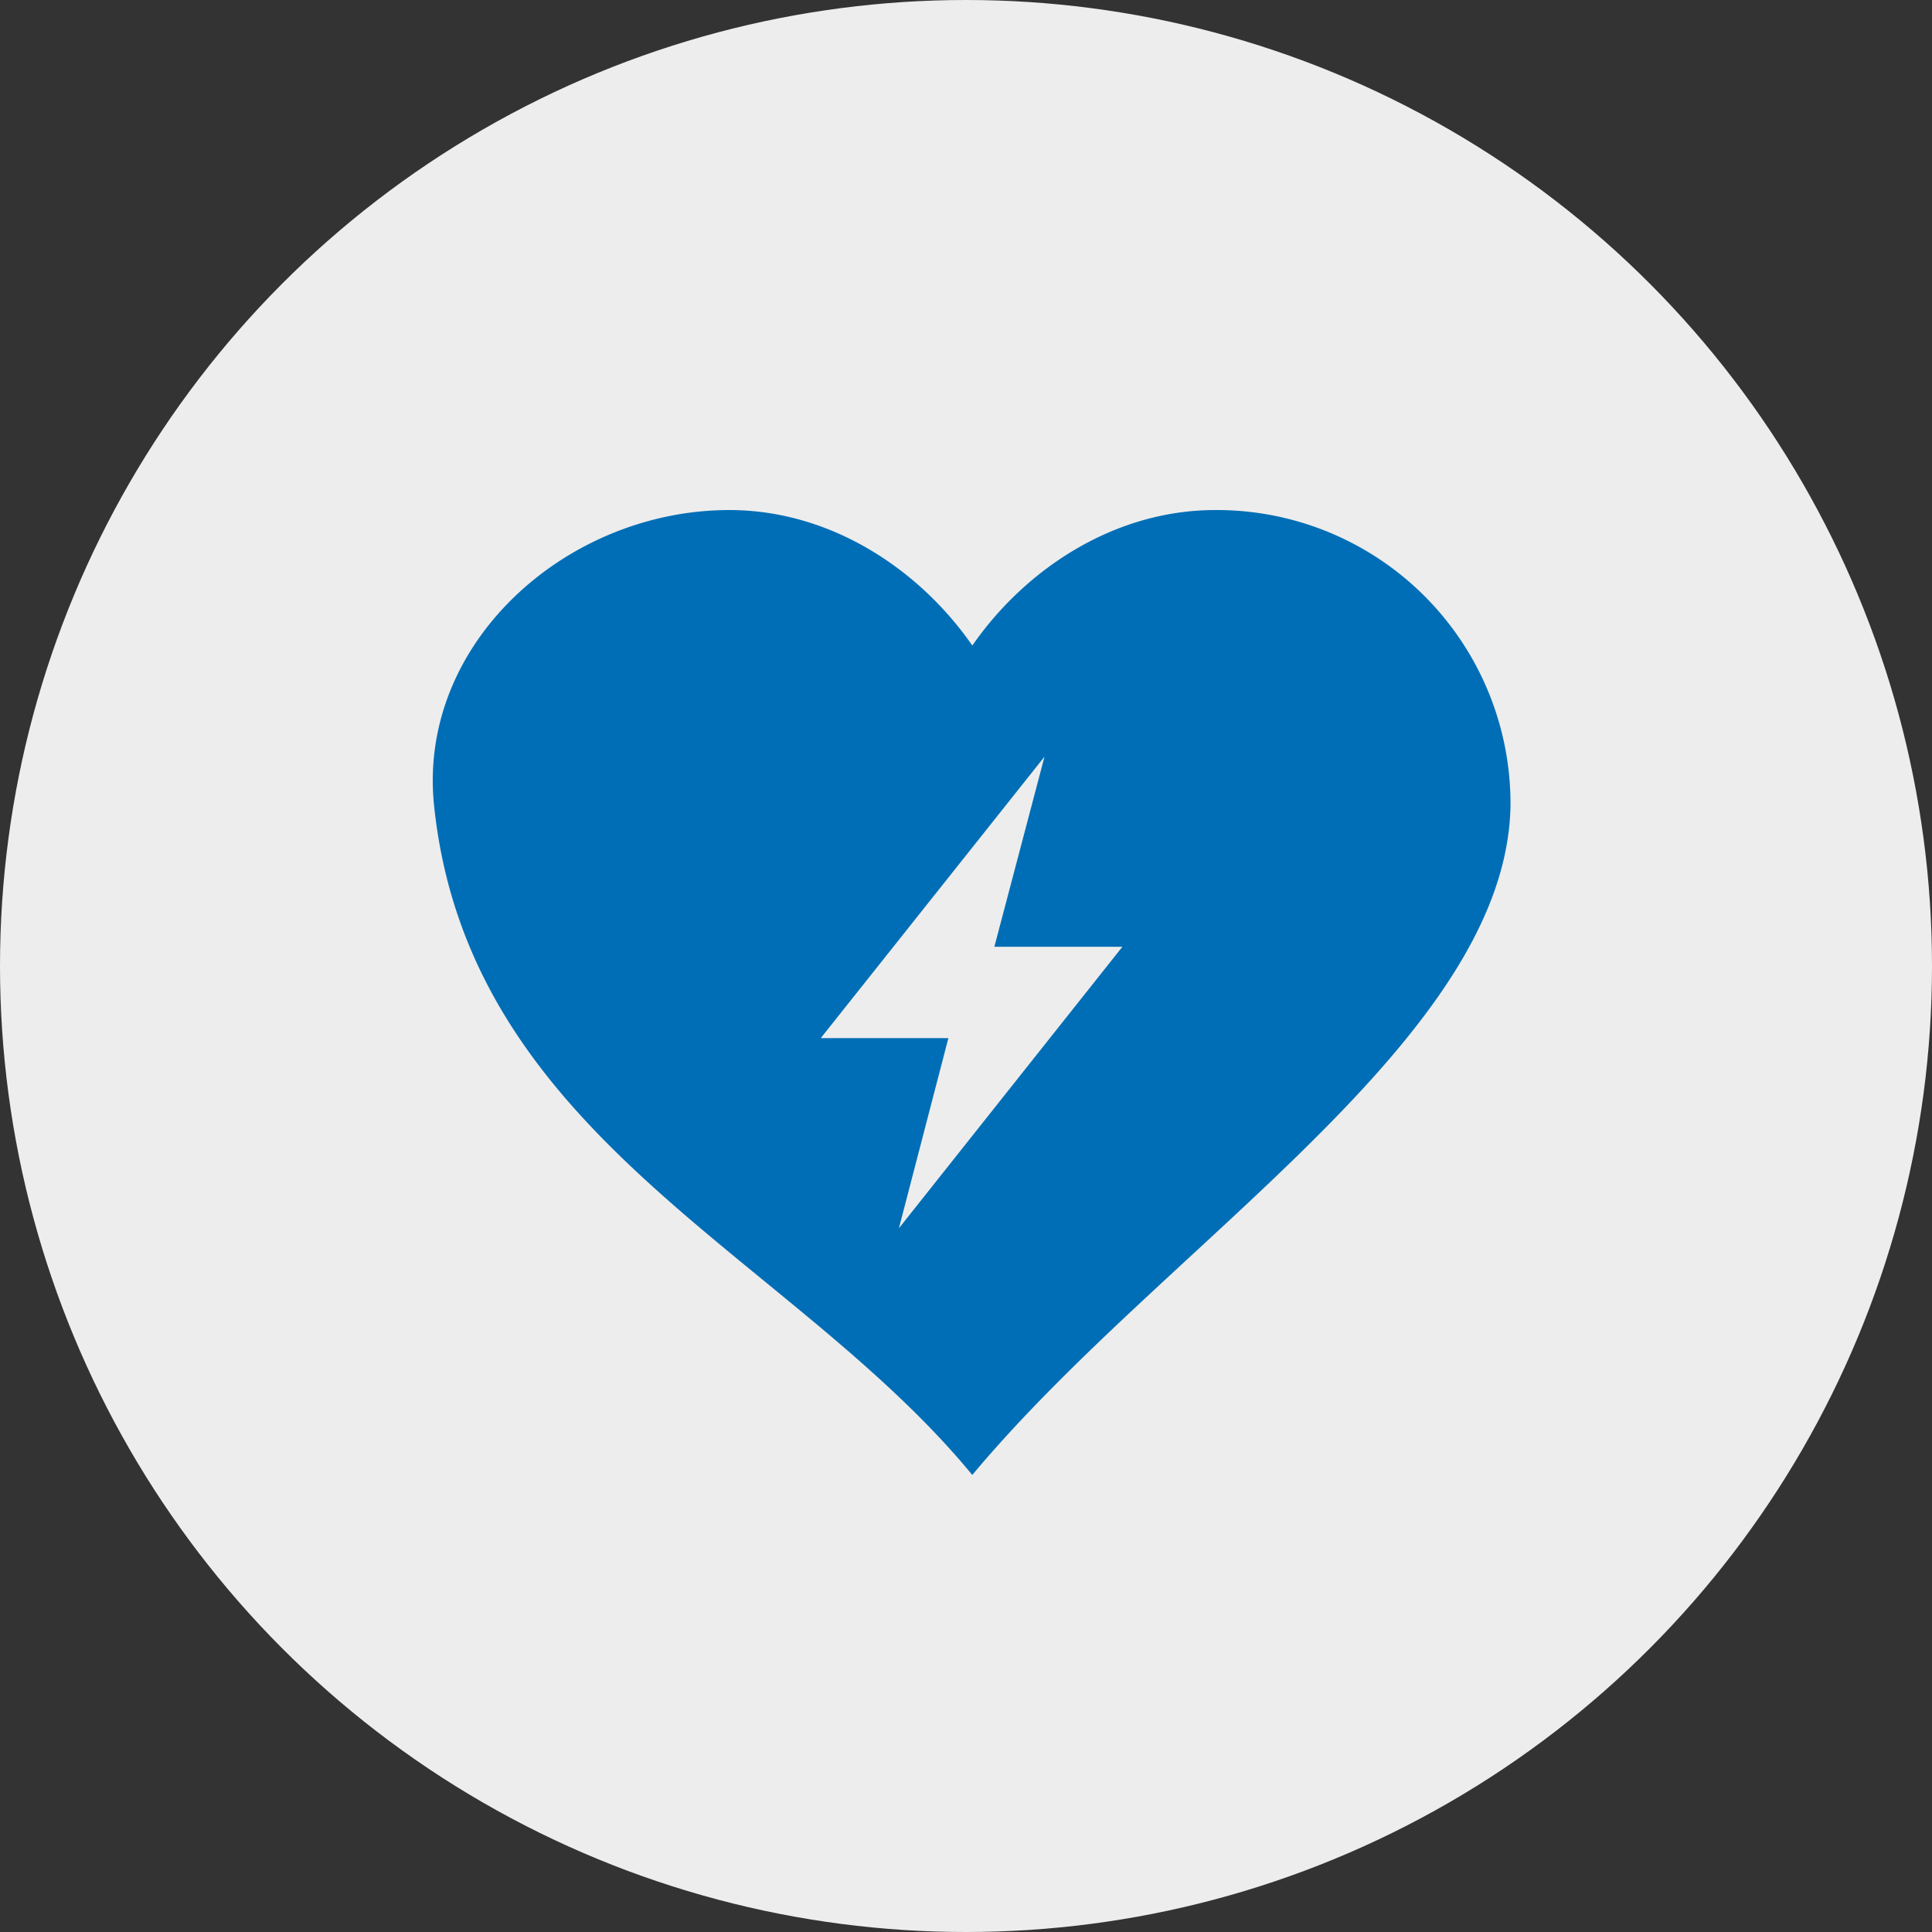 <svg xmlns="http://www.w3.org/2000/svg" width="125" height="125" viewBox="0 0 125 125">
  <rect x="0" y="0" width="125" height="125" fill="#333333" stroke="none"/>
  <defs>
    <style>
      .cls-1 {
        fill: #ededed;
      }

      .cls-2 {
        fill: #006eb6;
        fill-rule: evenodd;
      }
    </style>
  </defs>
  <g id="Group_89" data-name="Group 89" transform="translate(-510 -1251)">
    <circle id="Ellipse_16" data-name="Ellipse 16" class="cls-1" cx="62.5" cy="62.5" r="62.5" transform="translate(510 1251)"/>
    <path id="Path_144" data-name="Path 144" class="cls-2" d="M117.273,54.426c-10.556,0-20.2,8.631-19.105,19.13,2.25,21.541,23.079,29.031,34.822,43.3,12.443-14.913,34.553-28.2,34.822-43.3a19,19,0,0,0-19.105-19.13c-6.511,0-12.264,3.794-15.715,8.766-3.451-4.972-9.205-8.766-15.716-8.766Zm20.389,15.957-3.245,12.3H142.7l-14.457,18.21,3.2-12.3h-8.258Z" transform="translate(439.917 1229.574)"/>
  </g>
</svg>
